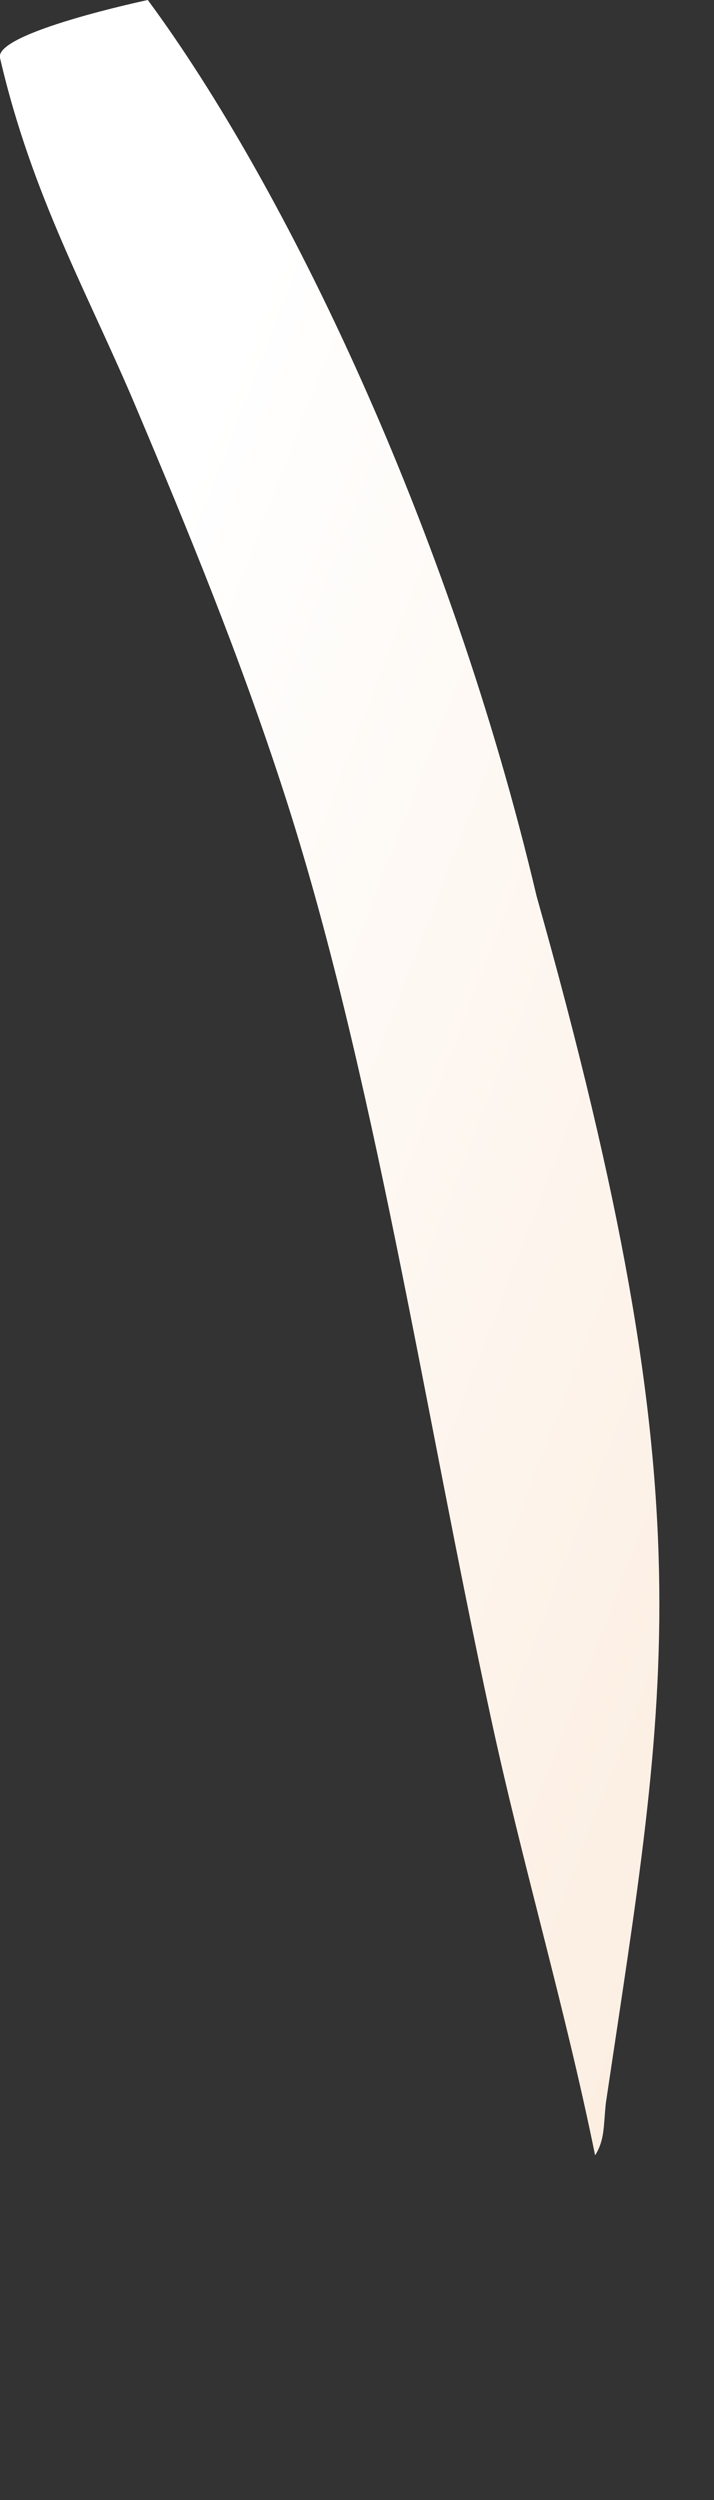 <?xml version="1.0" encoding="utf-8"?>
<svg xmlns="http://www.w3.org/2000/svg" fill="none" height="100%" overflow="visible" preserveAspectRatio="none" style="display: block;" viewBox="0 0 2 7" width="100%">
<rect x="0" y="0" width="2" height="7" fill="#333333" stroke="none"/>
<path d="M0 0.162C-0.016 0.091 0.414 0 0.414 0C0.798 0.52 1.259 1.475 1.503 2.509C1.985 4.219 1.871 4.72 1.697 5.889C1.69 5.957 1.694 5.991 1.667 6.035C1.581 5.613 1.464 5.223 1.374 4.805C1.189 3.95 1.046 2.991 0.794 2.215C0.671 1.836 0.527 1.486 0.383 1.145C0.249 0.826 0.09 0.551 0 0.162Z" fill="url(#paint0_linear_0_21569)" id="Vector"/>
<defs>
<linearGradient gradientUnits="userSpaceOnUse" id="paint0_linear_0_21569" x1="1.649" x2="-0.982" y1="6.247" y2="5.229">
<stop stop-color="#FCEEE1"/>
<stop offset="1" stop-color="white"/>
</linearGradient>
</defs>
</svg>